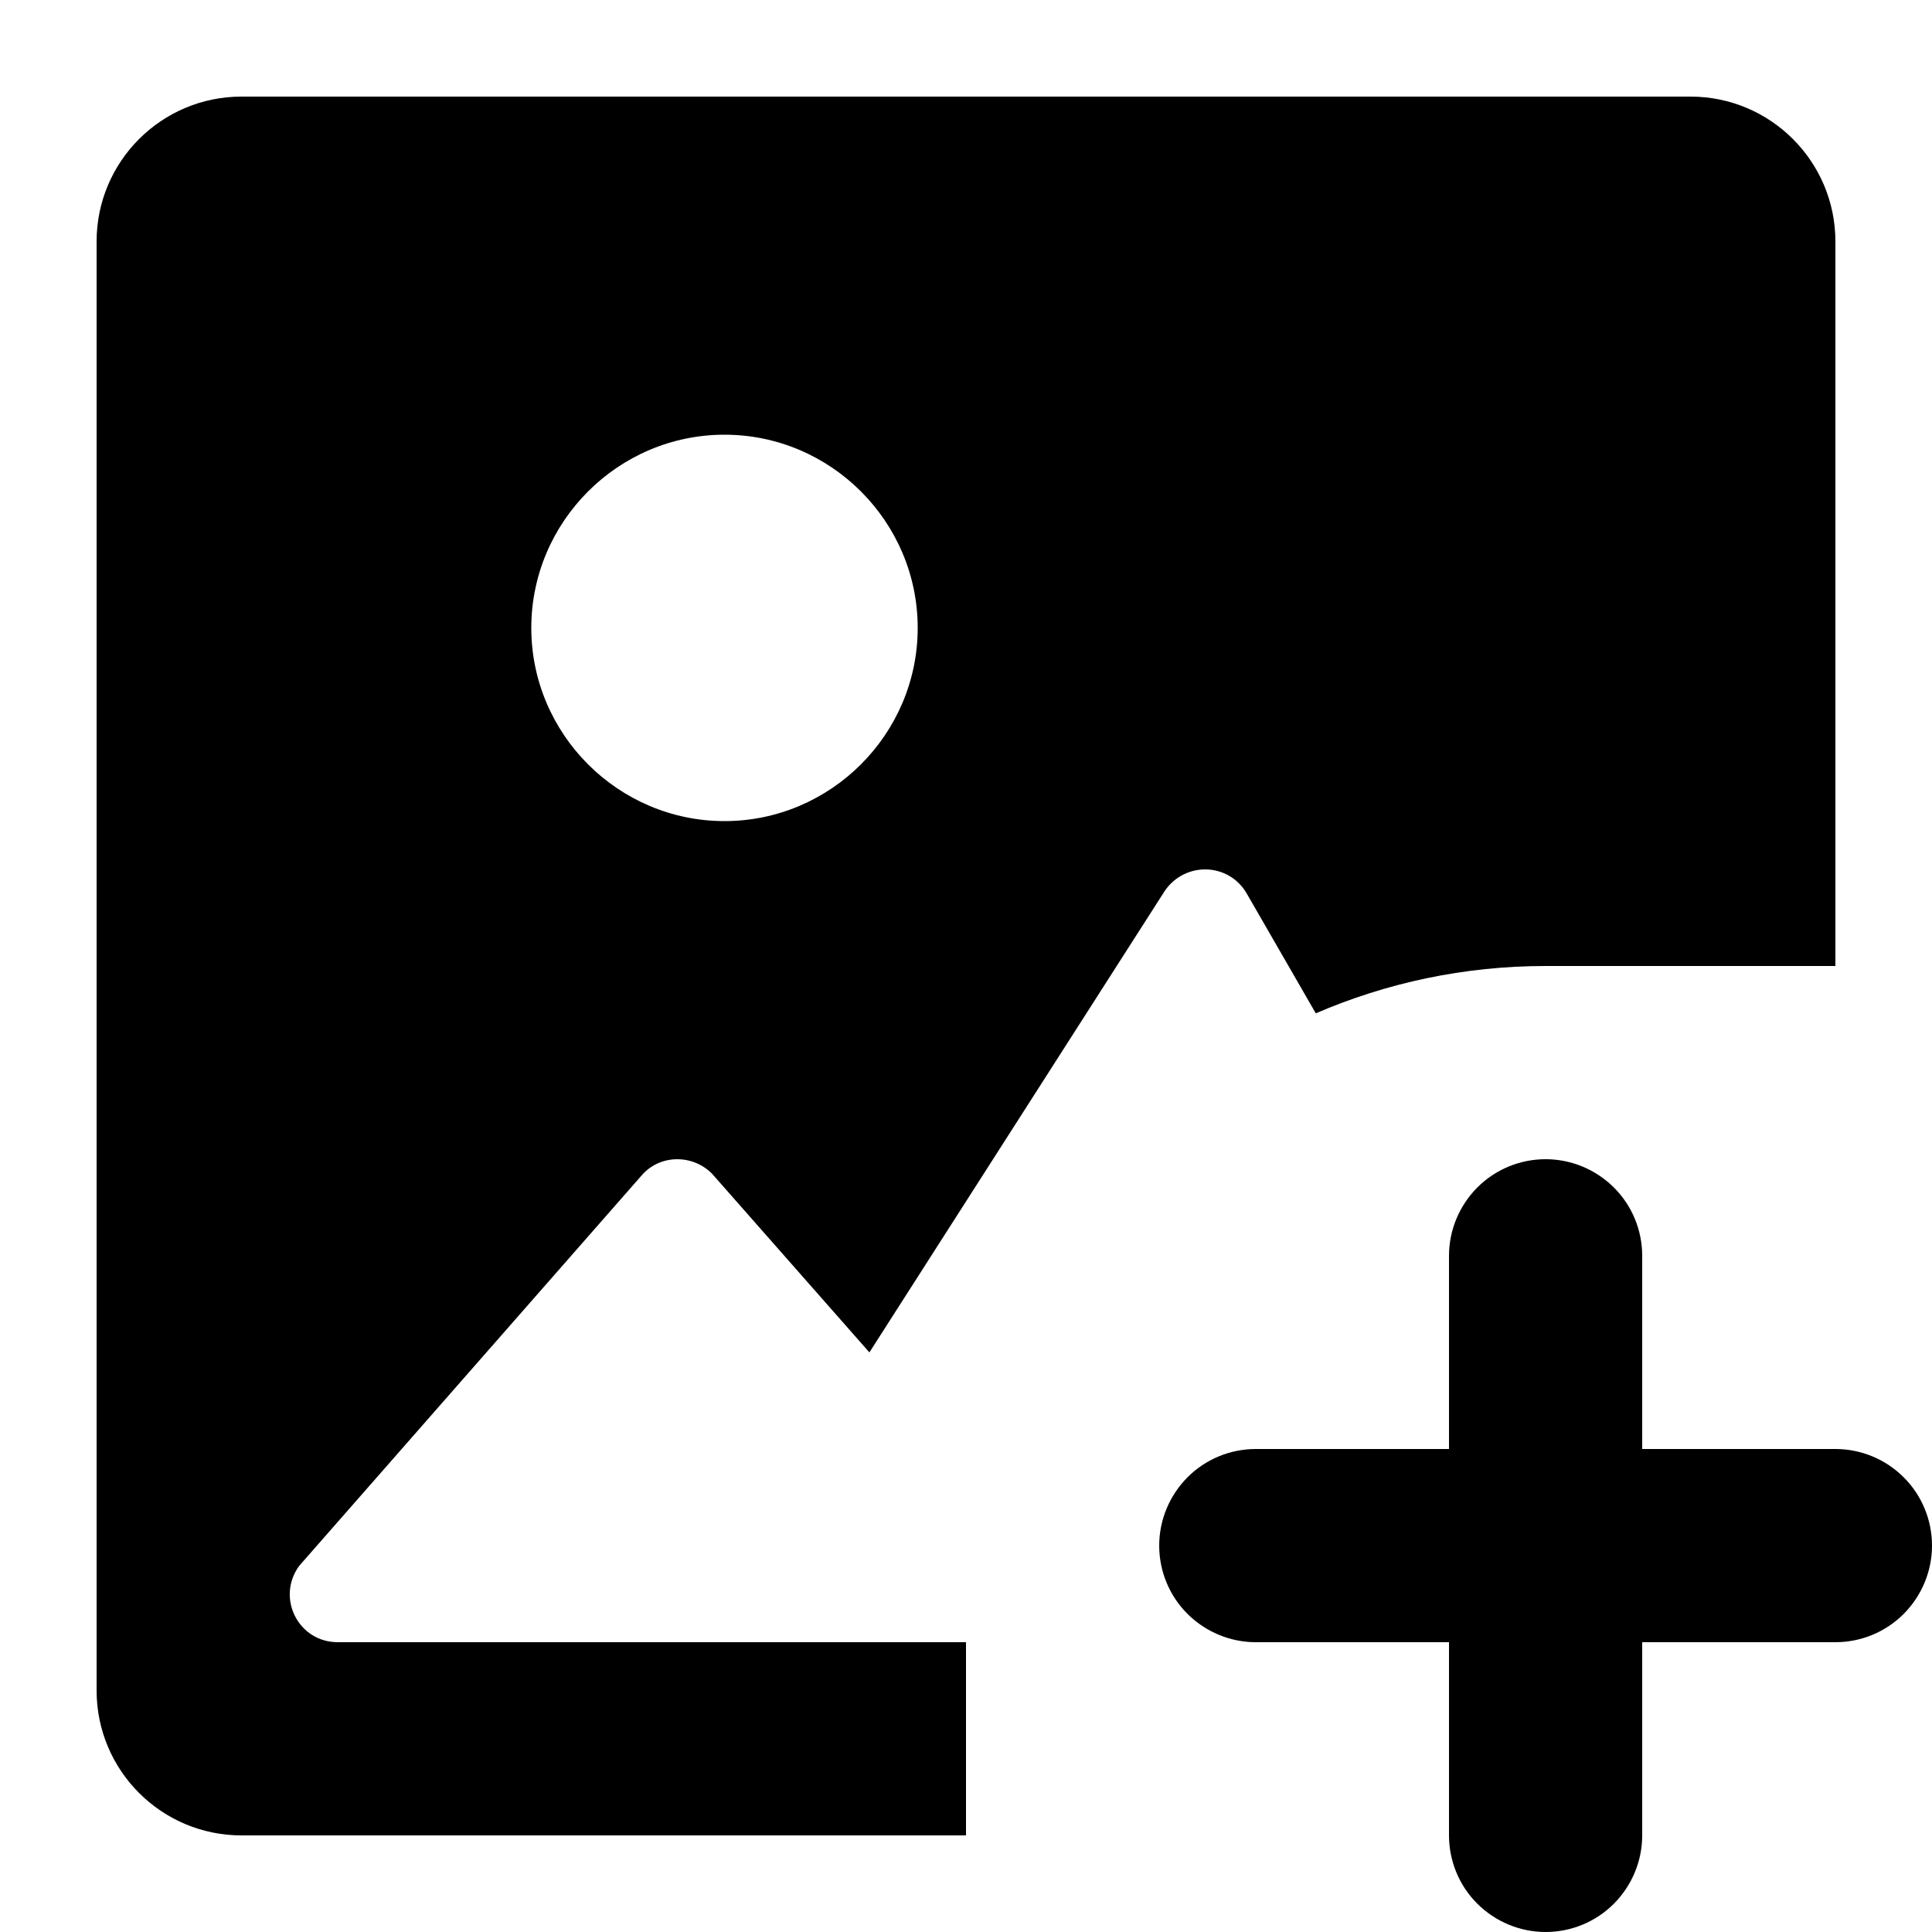 <svg fill="none" height="512" viewBox="0 0 20 20" width="512" xmlns="http://www.w3.org/2000/svg"><g fill="rgb(0,0,0)"><path clip-rule="evenodd" d="m19 2.5c0-.828-.672-1.5-1.5-1.5h-15c-.828 0-1.5.672-1.5 1.5l0 15c0.0.828.672 1.5 1.5 1.5h7.5v-2h-6.503c-.41 0-.64-.46-.4-.79l3.553-4.051c.19-.21.52-.21.72-.01l1.63 1.851 3.06-4.781c.21-.3.65-.29.84.02l.721 1.251c.73-.315 1.534-.49 2.379-.49h3zm-11.5 2c1.1 0 2 .9 2 2s-.9 2-2 2-2-.9-2-2 .9-2 2-2z" fill-rule="evenodd"/><path d="m19.707 15.293c-.188-.188-.442-.293-.707-.293h-2v-2c0-.265-.105-.52-.293-.707s-.442-.293-.707-.293-.52.105-.707.293-.293.442-.293.707v2h-2c-.265 0-.52.105-.707.293s-.293.442-.293.707.105.52.293.707.442.293.707.293h2v2c0 .265.105.52.293.707s.442.293.707.293.52-.105.707-.293.293-.442.293-.707v-2h2c.265 0 .52-.105.707-.293s.293-.442.293-.707-.105-.52-.293-.707z"/></g></svg>